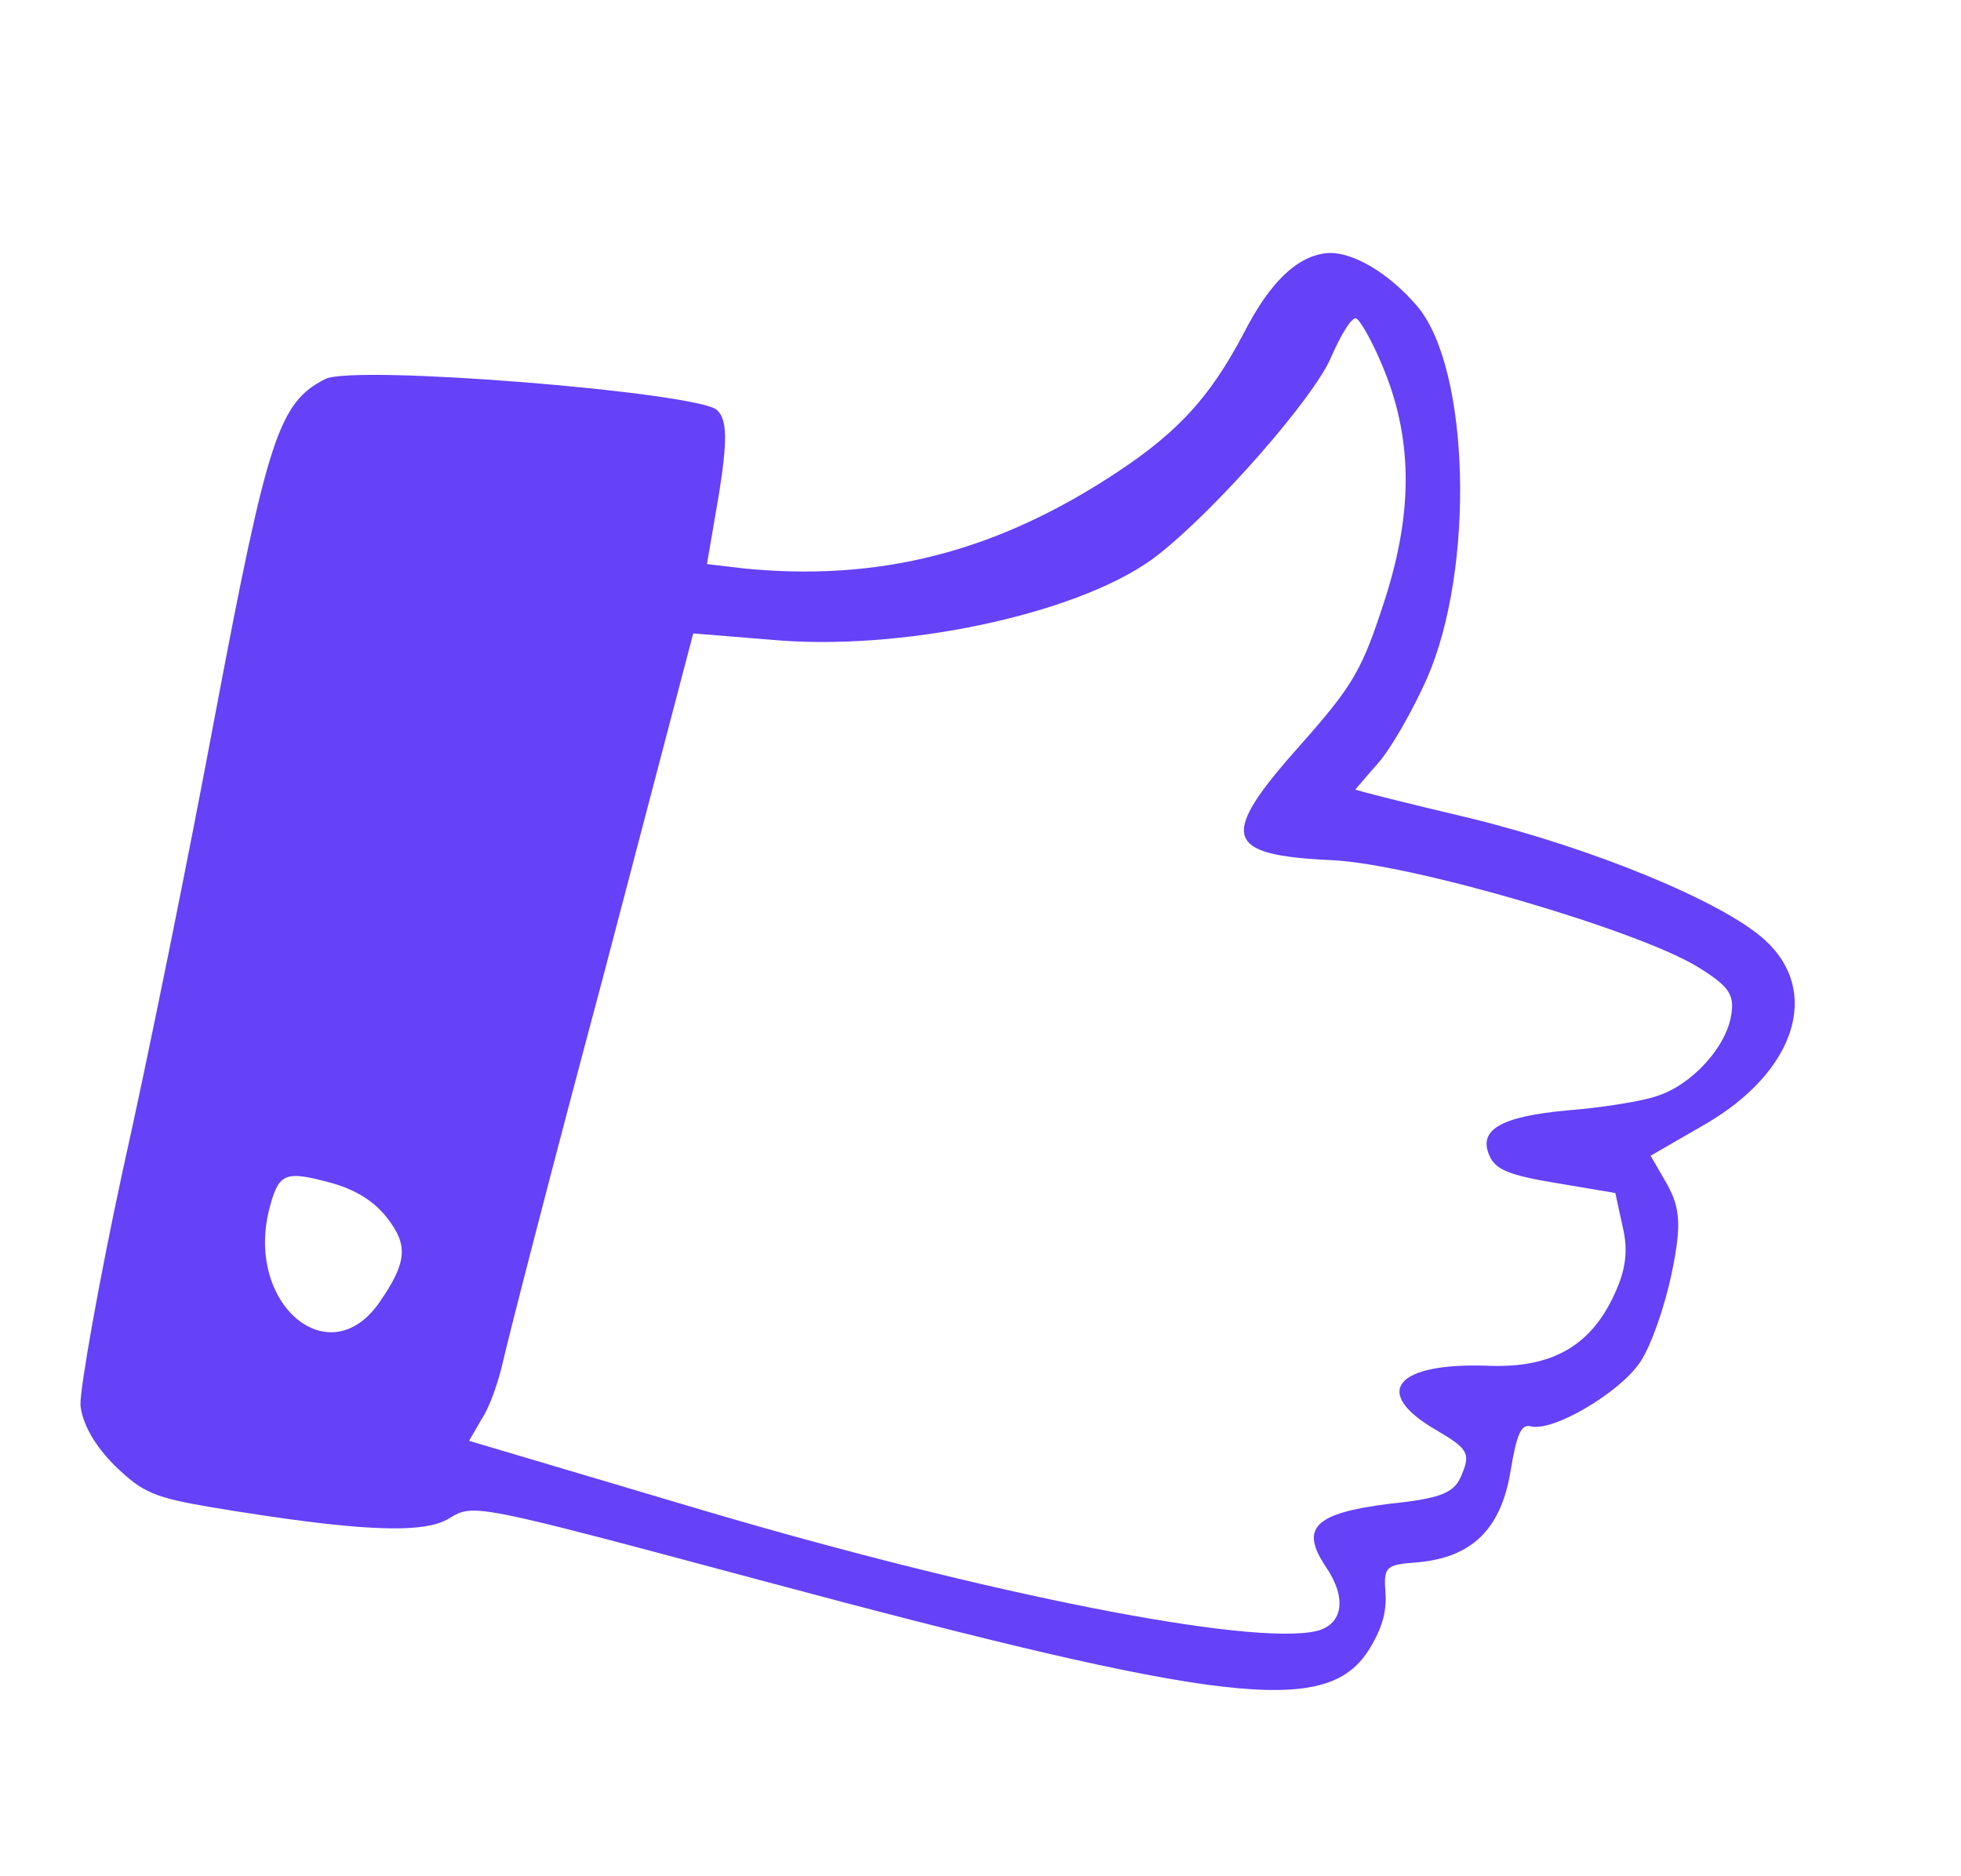 <?xml version="1.0" encoding="UTF-8"?> <svg xmlns="http://www.w3.org/2000/svg" width="278" height="266" viewBox="0 0 278 266" fill="none"><path d="M188.092 35.888C183.977 36.304 180.134 39.829 176.389 47.108C171.31 56.79 166.503 61.852 156.369 68.247C140.09 78.517 124.144 82.388 105.706 80.623L100.219 79.981L101.94 69.951C103.134 62.403 103.086 59.491 101.654 58.141C98.882 55.604 50.112 51.646 46.098 53.746C39.541 57.096 37.972 61.921 30.625 100.673C26.856 120.921 20.929 150.253 17.363 166.138C13.96 181.929 11.348 196.827 11.406 199.189C11.652 201.878 13.443 204.981 16.274 207.81C20.22 211.628 21.825 212.334 30.146 213.735C50.369 217.083 60.031 217.602 63.692 215.27C67.156 213.161 67.285 213.196 107.982 224.101C173.408 241.631 187.869 243.298 193.91 234.149C195.803 231.206 196.622 228.664 196.41 225.847C196.148 222.188 196.381 221.836 200.882 221.524C208.655 220.846 212.765 216.84 214.132 208.648C214.997 203.358 215.669 201.882 216.957 202.227C220.177 203.089 229.717 197.363 232.505 193.141C234.097 190.807 236.036 185.115 236.986 180.538C238.394 173.738 238.208 171.341 236.357 167.946L234 163.864L241.675 159.433C254.576 151.984 258.197 140.531 250.201 133.281C244.212 127.812 225.678 120.223 208.317 115.985C199.361 113.862 192.115 112.058 192.149 111.929C192.149 111.929 193.568 110.239 195.349 108.231C197.129 106.224 200.227 100.842 202.311 96.155C209.106 80.583 208.384 52.368 200.966 43.479C196.875 38.655 191.622 35.592 188.092 35.888ZM195.88 51.64C200.205 61.772 200.45 72.19 196.321 85.025C193.149 94.804 192.012 96.984 184.496 105.461C172.662 118.717 173.363 121.251 188.908 121.965C200.218 122.511 232.209 131.912 240.628 137.066C245.014 139.76 245.932 140.972 245.43 143.874C244.772 148.391 239.861 153.839 234.886 155.405C232.901 156.115 227.129 157.053 222.336 157.426C212.715 158.299 209.449 160.184 211.197 163.965C212.071 165.856 214.062 166.666 220.674 167.747L228.995 169.149L230.046 173.985C230.832 177.233 230.494 180.041 228.883 183.474C225.525 190.857 220.007 193.934 211.247 193.657C197.867 193.108 194.237 197.381 203.687 202.812C207.978 205.342 208.484 206.03 207.304 208.889C206.287 211.653 204.56 212.432 196.752 213.239C186.315 214.584 184.242 216.651 187.998 222.212C190.964 226.596 190.384 230.306 186.681 231.246C177.394 233.451 139.905 226.028 99.74 214.162L66.497 204.288L68.295 201.181C69.422 199.551 70.715 195.756 71.346 192.888C71.976 190.02 78.241 165.61 85.419 138.822L98.275 89.812L110.839 90.832C129.672 92.152 154.217 86.581 164.215 78.631C172.606 72.045 186.358 56.267 188.684 50.678C190.096 47.468 191.594 44.97 192.238 45.143C192.753 45.281 194.45 48.22 195.88 51.64ZM54.931 172.754C57.907 176.588 57.672 179.01 53.826 184.605C46.599 195.092 34.613 184.702 38.236 171.179C39.548 166.285 40.458 165.977 46.769 167.668C50.375 168.634 53.096 170.329 54.931 172.754Z" fill="#6541F7"></path></svg> 
